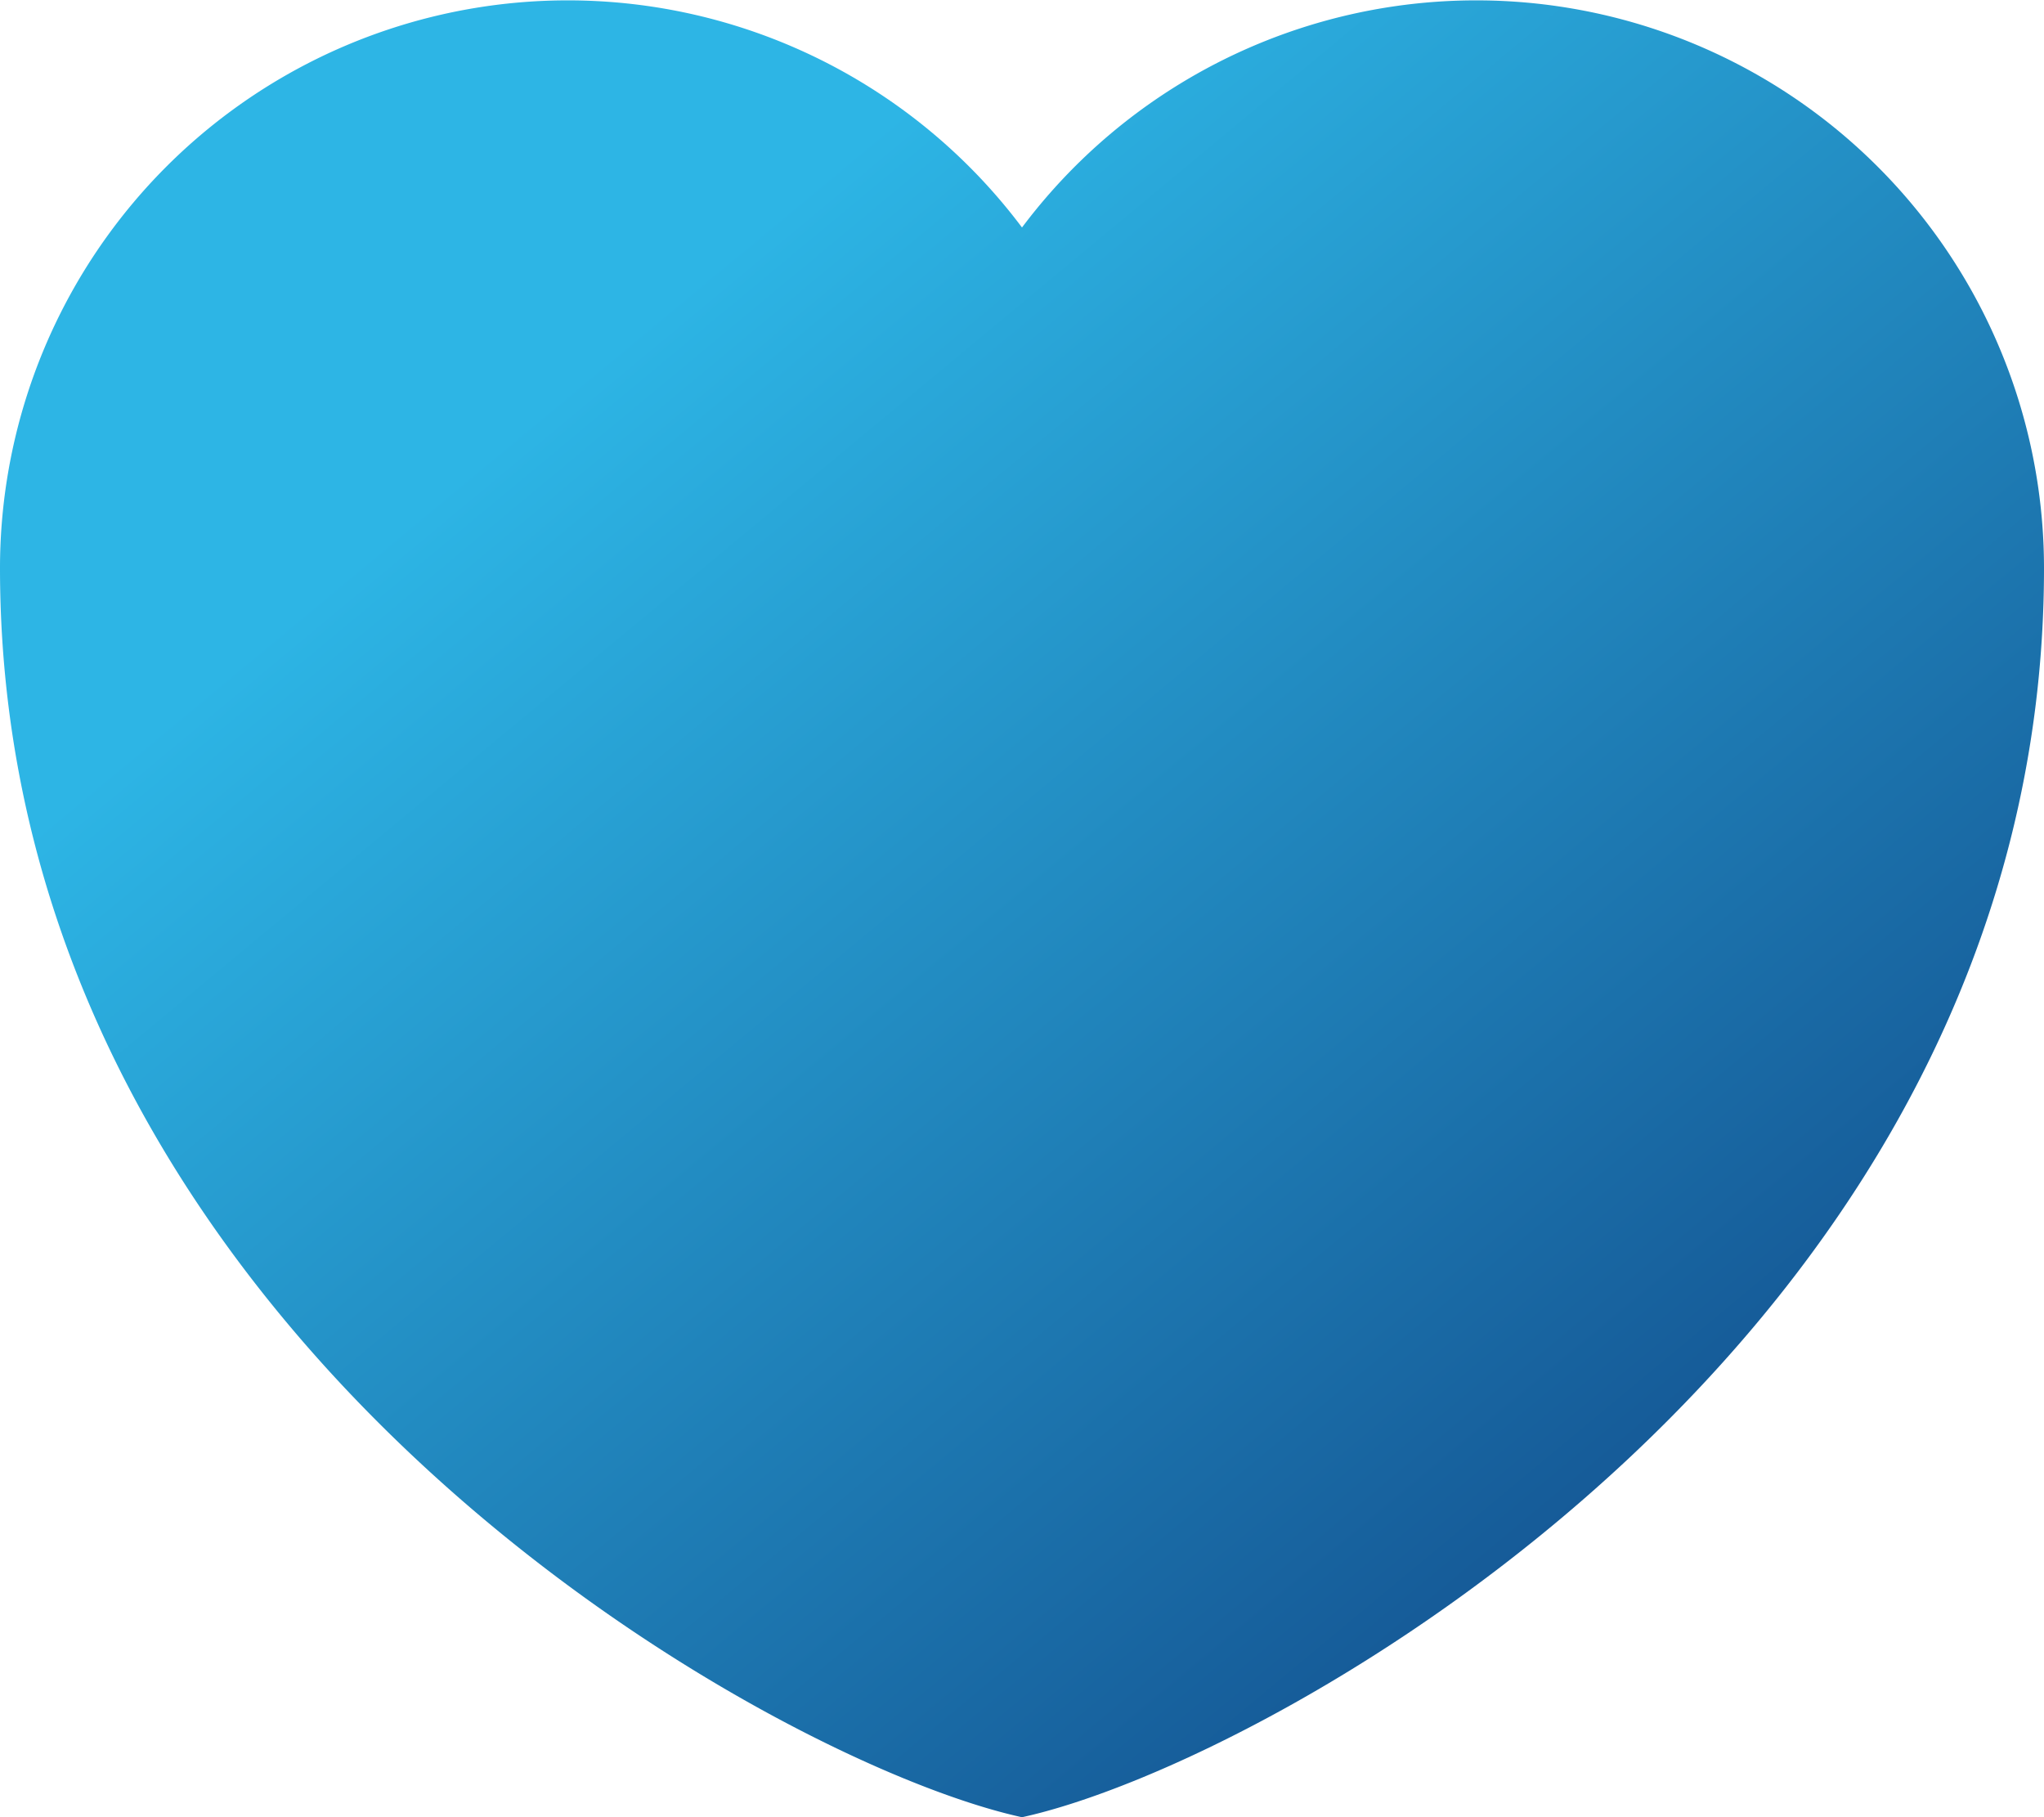 <svg xmlns="http://www.w3.org/2000/svg" width="26.06" height="23.165" viewBox="0 0 26.06 23.165">
    <defs>
        <linearGradient id="wf2nsszsia" x1=".277" y1=".22" x2="1" y2="1" gradientUnits="objectBoundingBox">
            <stop offset="0" stop-color="#2db5e5"/>
            <stop offset="1" stop-color="#0d3a7c"/>
        </linearGradient>
    </defs>
    <path d="M17.53 29.165C14.337 28.47 4.5 23.026 4.5 13.239A7.239 7.239 0 0 1 17.53 8.9a7.239 7.239 0 0 1 13.03 4.343c0 9.783-9.837 15.227-13.03 15.922z" transform="translate(-4.5 -6)" style="fill-rule:evenodd;fill:url(#wf2nsszsia)"/>
</svg>
